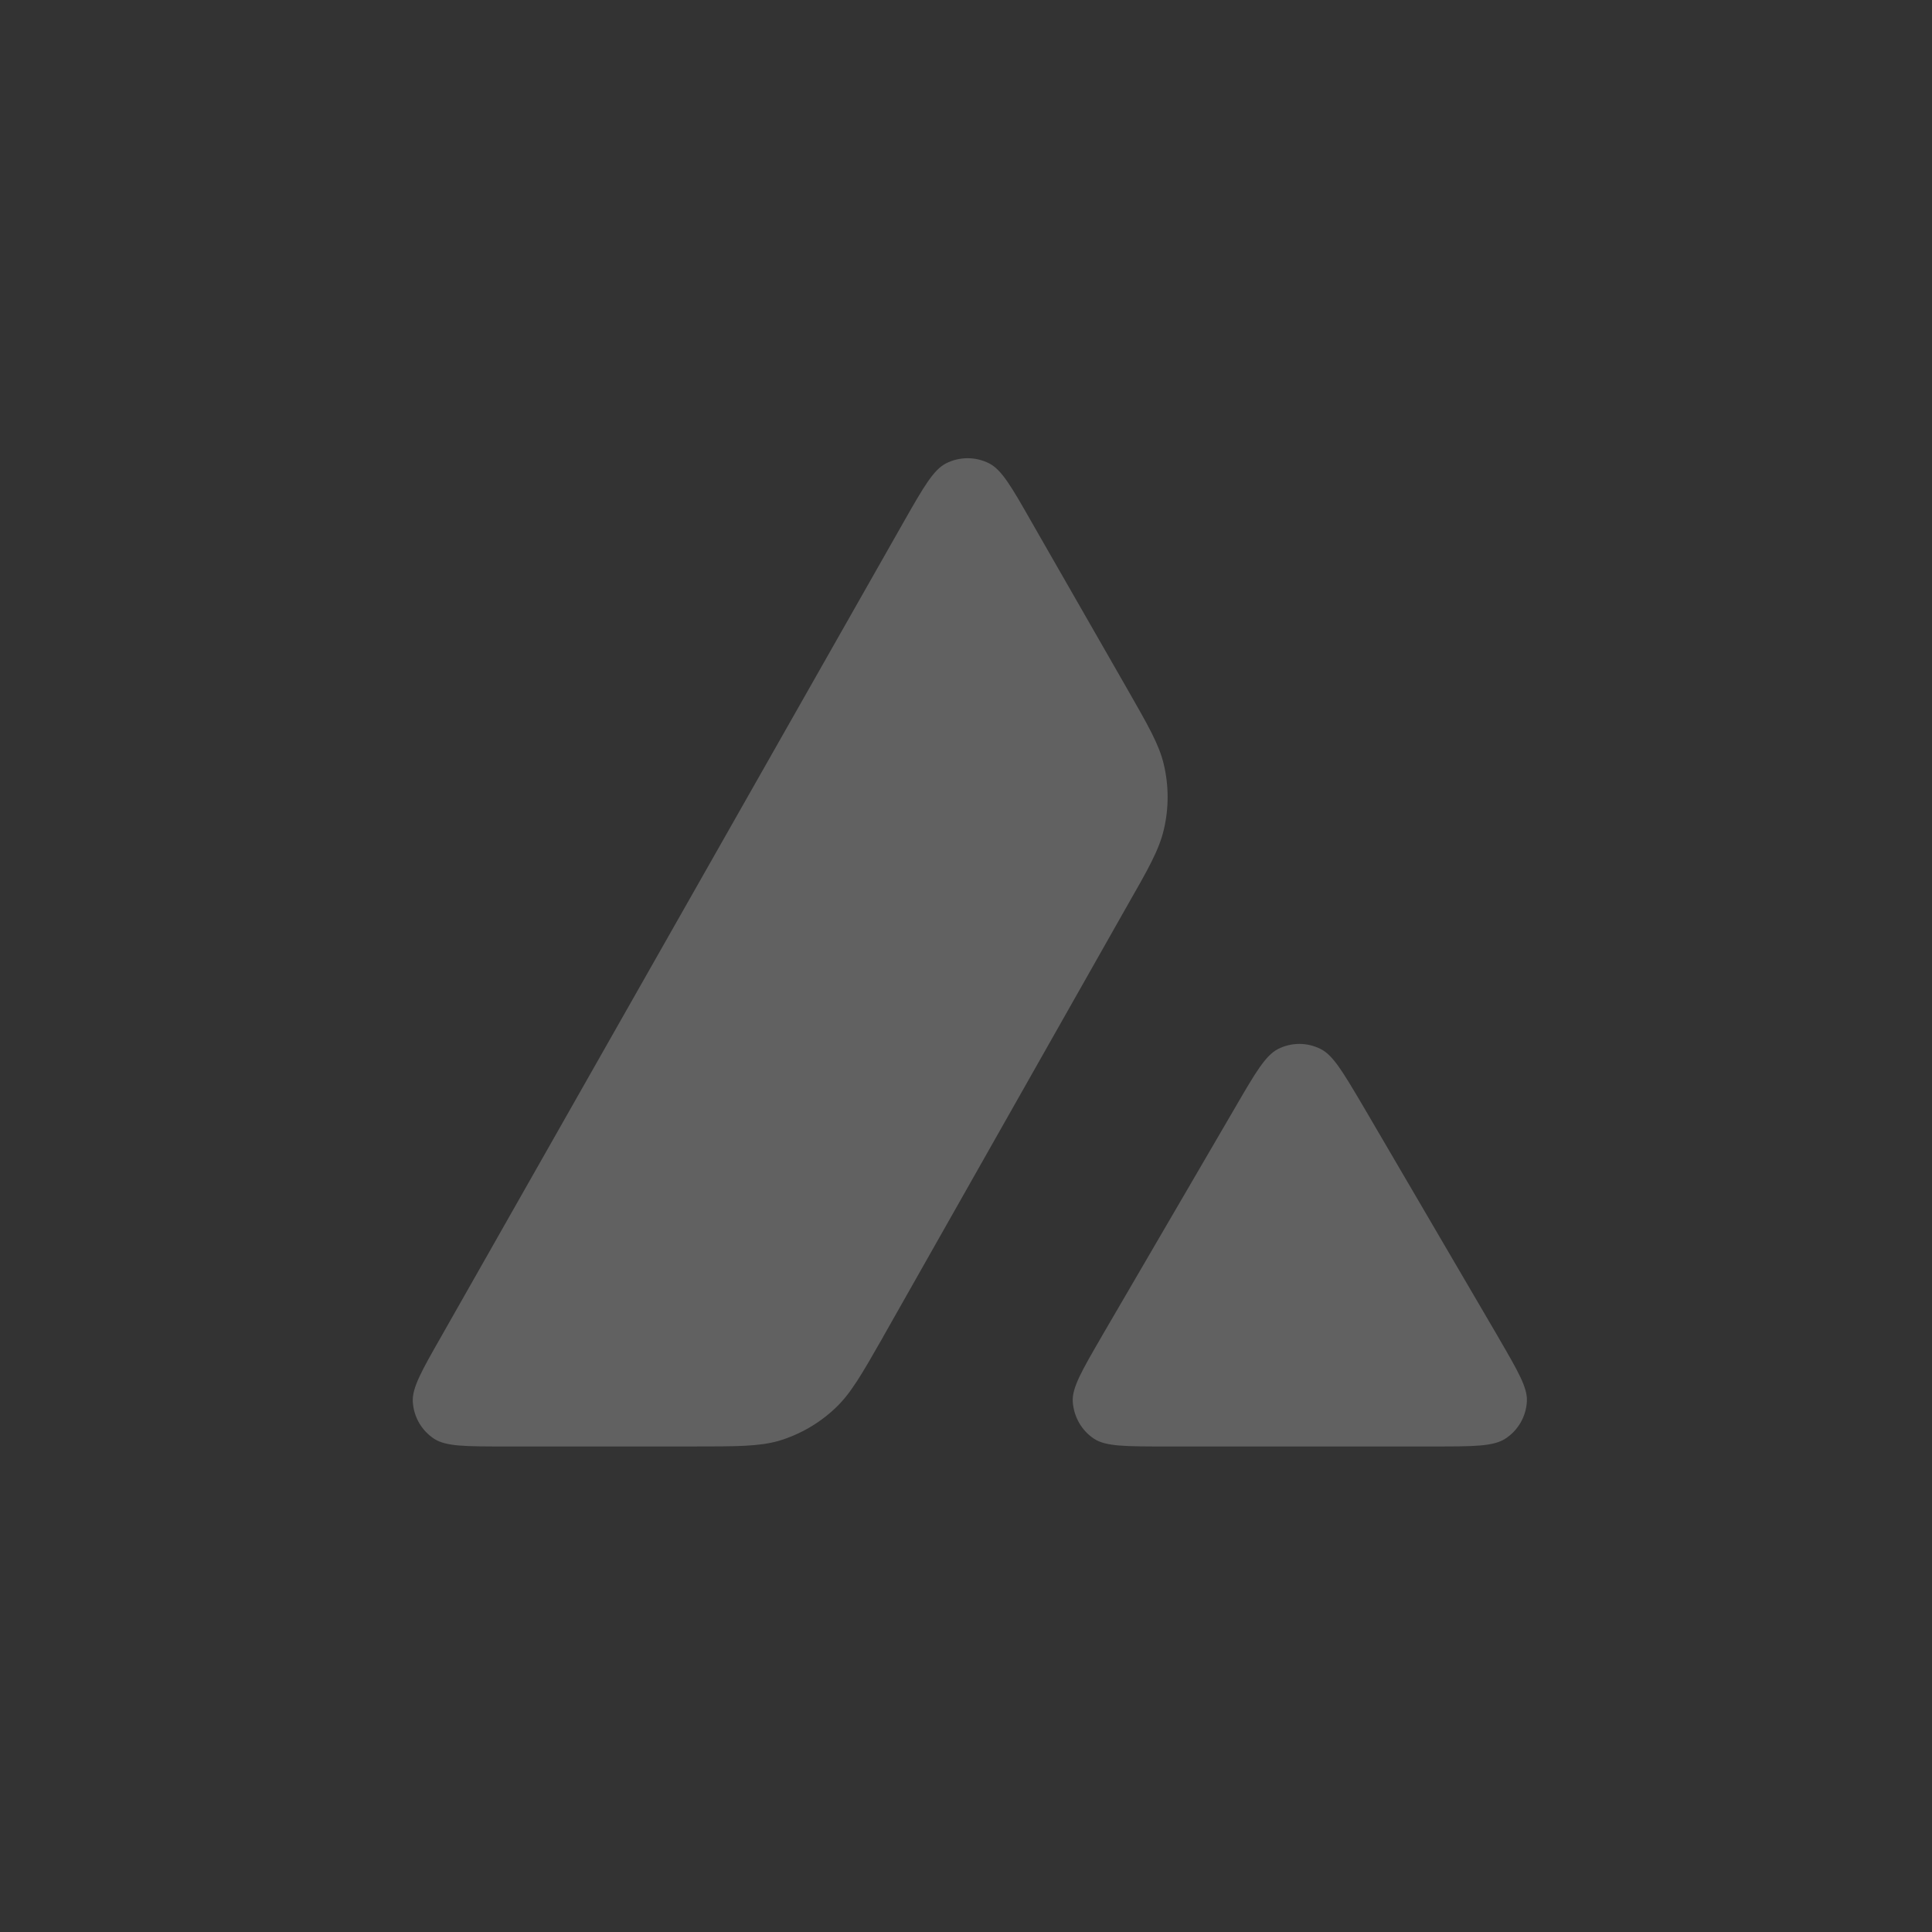 <svg width="32" height="32" viewBox="0 0 32 32" fill="none" xmlns="http://www.w3.org/2000/svg">
<rect x="0" y="0" width="32" height="32" fill="#333333" stroke="none"/>
<path d="M8.365 23.958H11.468H11.468C12.198 23.958 12.563 23.958 12.889 23.868C13.247 23.762 13.573 23.574 13.844 23.315C14.093 23.078 14.273 22.764 14.627 22.144L14.627 22.143L14.637 22.125L18.662 15.016C19.02 14.392 19.196 14.078 19.275 13.748C19.361 13.39 19.361 13.014 19.275 12.656C19.197 12.329 19.018 12.018 18.666 11.403L18.658 11.389L17.083 8.641C16.757 8.068 16.592 7.781 16.384 7.675C16.16 7.561 15.893 7.561 15.669 7.675C15.461 7.781 15.296 8.068 14.97 8.641L7.308 22.137C6.986 22.702 6.825 22.985 6.837 23.216C6.852 23.468 6.982 23.695 7.194 23.833C7.39 23.958 7.712 23.958 8.365 23.958Z" fill="#F2F2F2" fill-opacity="0.24"/>
<path d="M23.75 23.958H19.304C18.648 23.958 18.318 23.958 18.125 23.833C17.913 23.695 17.784 23.464 17.768 23.213C17.756 22.983 17.919 22.703 18.244 22.142L18.244 22.142L18.251 22.129L20.471 18.322C20.797 17.76 20.962 17.482 21.166 17.376C21.39 17.262 21.653 17.262 21.877 17.376C22.079 17.479 22.237 17.746 22.55 18.274L22.55 18.275L22.576 18.318L24.803 22.125L24.835 22.181L24.835 22.181C25.144 22.713 25.302 22.985 25.29 23.209C25.278 23.46 25.145 23.692 24.933 23.829C24.736 23.958 24.406 23.958 23.75 23.958Z" fill="#F2F2F2" fill-opacity="0.24"/>
</svg>
